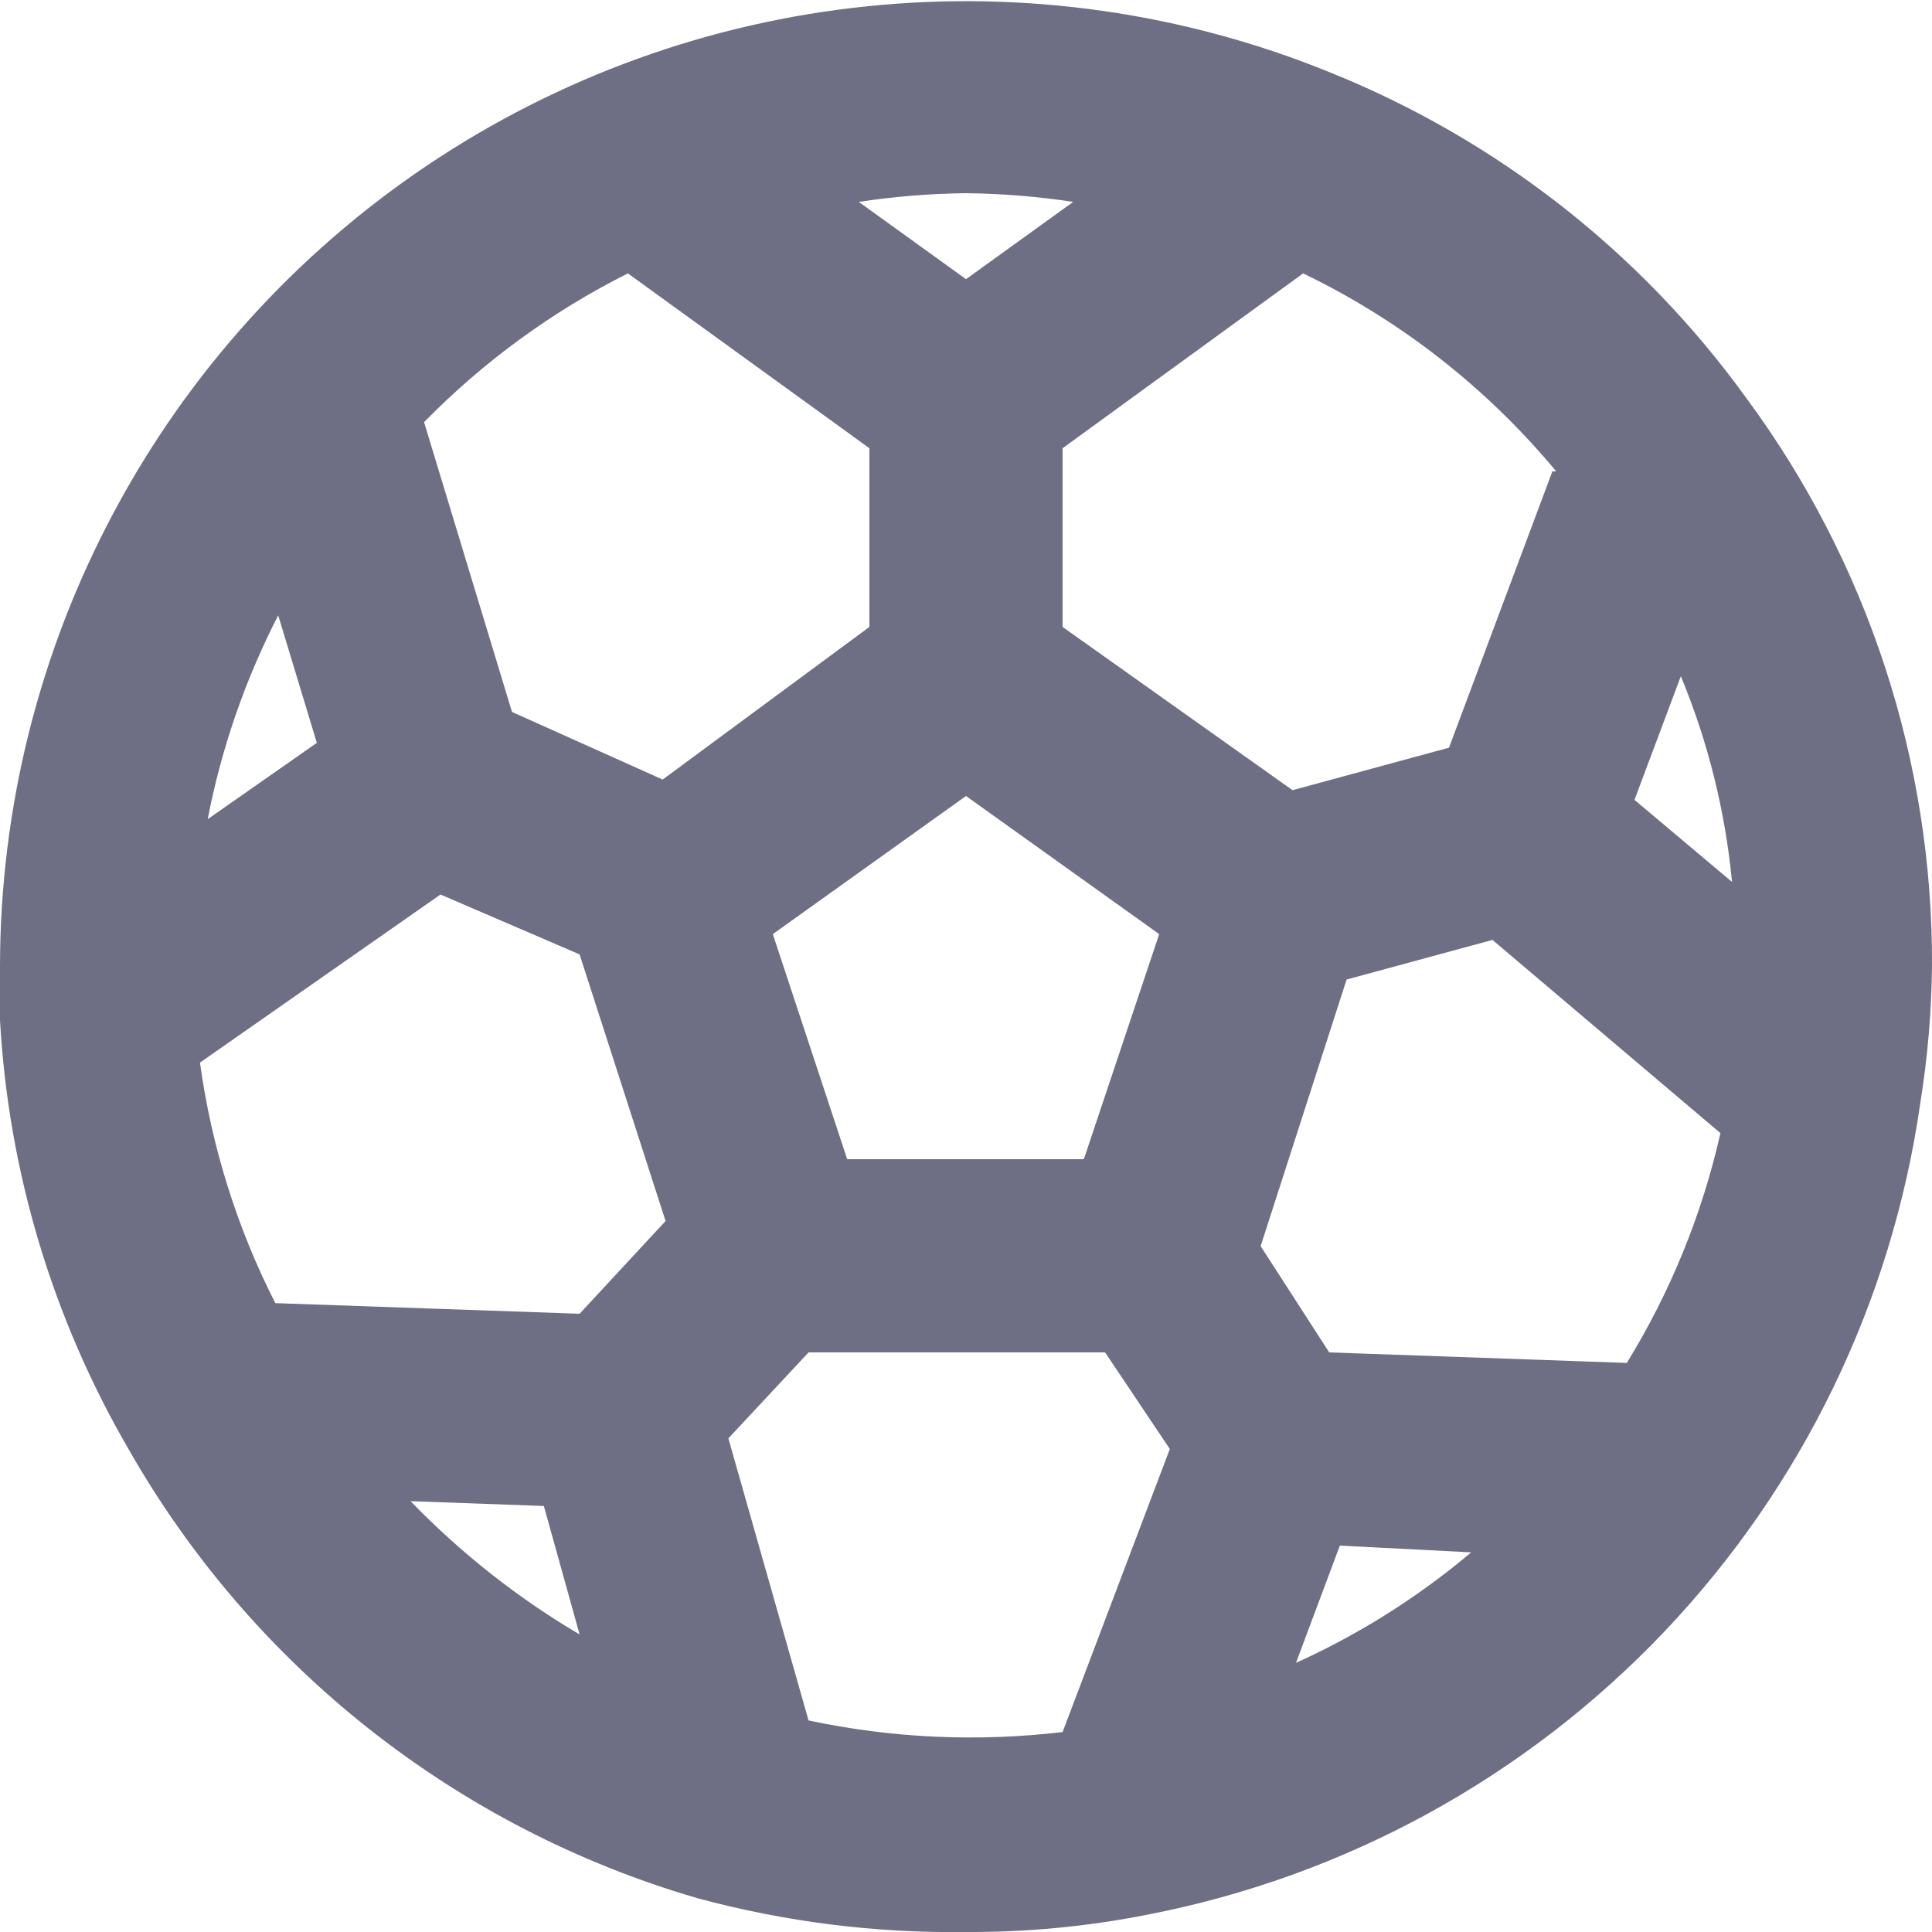 <svg width="20" height="20" viewBox="0 0 20 20" fill="none" xmlns="http://www.w3.org/2000/svg">
<path d="M18.07 4.11C16.982 2.607 15.491 1.443 13.77 0.75C12.253 0.132 10.607 -0.103 8.977 0.065C7.347 0.232 5.784 0.798 4.424 1.711C3.064 2.625 1.949 3.858 1.178 5.304C0.406 6.749 0.002 8.362 0 10C0 10.19 0 10.38 0 10.56C0.087 12.124 0.543 13.646 1.33 15C2.615 17.256 4.727 18.924 7.22 19.65C8.126 19.895 9.062 20.013 10 20C10.631 20.003 11.261 19.943 11.88 19.82C13.923 19.425 15.791 18.402 17.225 16.895C18.659 15.387 19.587 13.47 19.88 11.41C19.955 10.944 19.995 10.472 20 10C20.009 7.88 19.332 5.814 18.07 4.11ZM16.07 4.88L15 7.74L13.38 8.18L11 6.49V4.64L13.49 2.83C14.5 3.317 15.394 4.017 16.11 4.88H16.07ZM12 9.67L11.22 12H8.77L8 9.67L10 8.24L12 9.67ZM10 2C10.372 2.004 10.742 2.034 11.11 2.09L10 2.89L8.89 2.09C9.257 2.034 9.628 2.004 10 2ZM2.88 6.37L3.28 7.69L2.15 8.48C2.292 7.746 2.538 7.035 2.88 6.37ZM4.25 15.54L5.63 15.59L6 16.92C5.357 16.541 4.769 16.076 4.25 15.54ZM6 13.6L2.85 13.49C2.453 12.71 2.189 11.868 2.07 11L4.56 9.26L6 9.88L6.89 12.64L6 13.6ZM6.86 8.07L5.3 7.37L4.39 4.37C5.003 3.744 5.716 3.223 6.5 2.83L9 4.64V6.49L6.86 8.07ZM11 17.93C10.123 18.034 9.234 17.994 8.37 17.81L7.54 14.89L8.37 14H11.44L12.11 15L11 17.93ZM13.41 17.23L13.87 16L15.23 16.07C14.671 16.541 14.048 16.932 13.38 17.23H13.41ZM16.87 14.11L13.76 14L13.05 12.9L13.94 10.14L15.45 9.73L17.81 11.73C17.62 12.571 17.292 13.376 16.84 14.11H16.87ZM16.92 8.28L17.4 7C17.682 7.68 17.86 8.398 17.93 9.13L16.92 8.28Z" fill="#6E6E84"/>
</svg>
